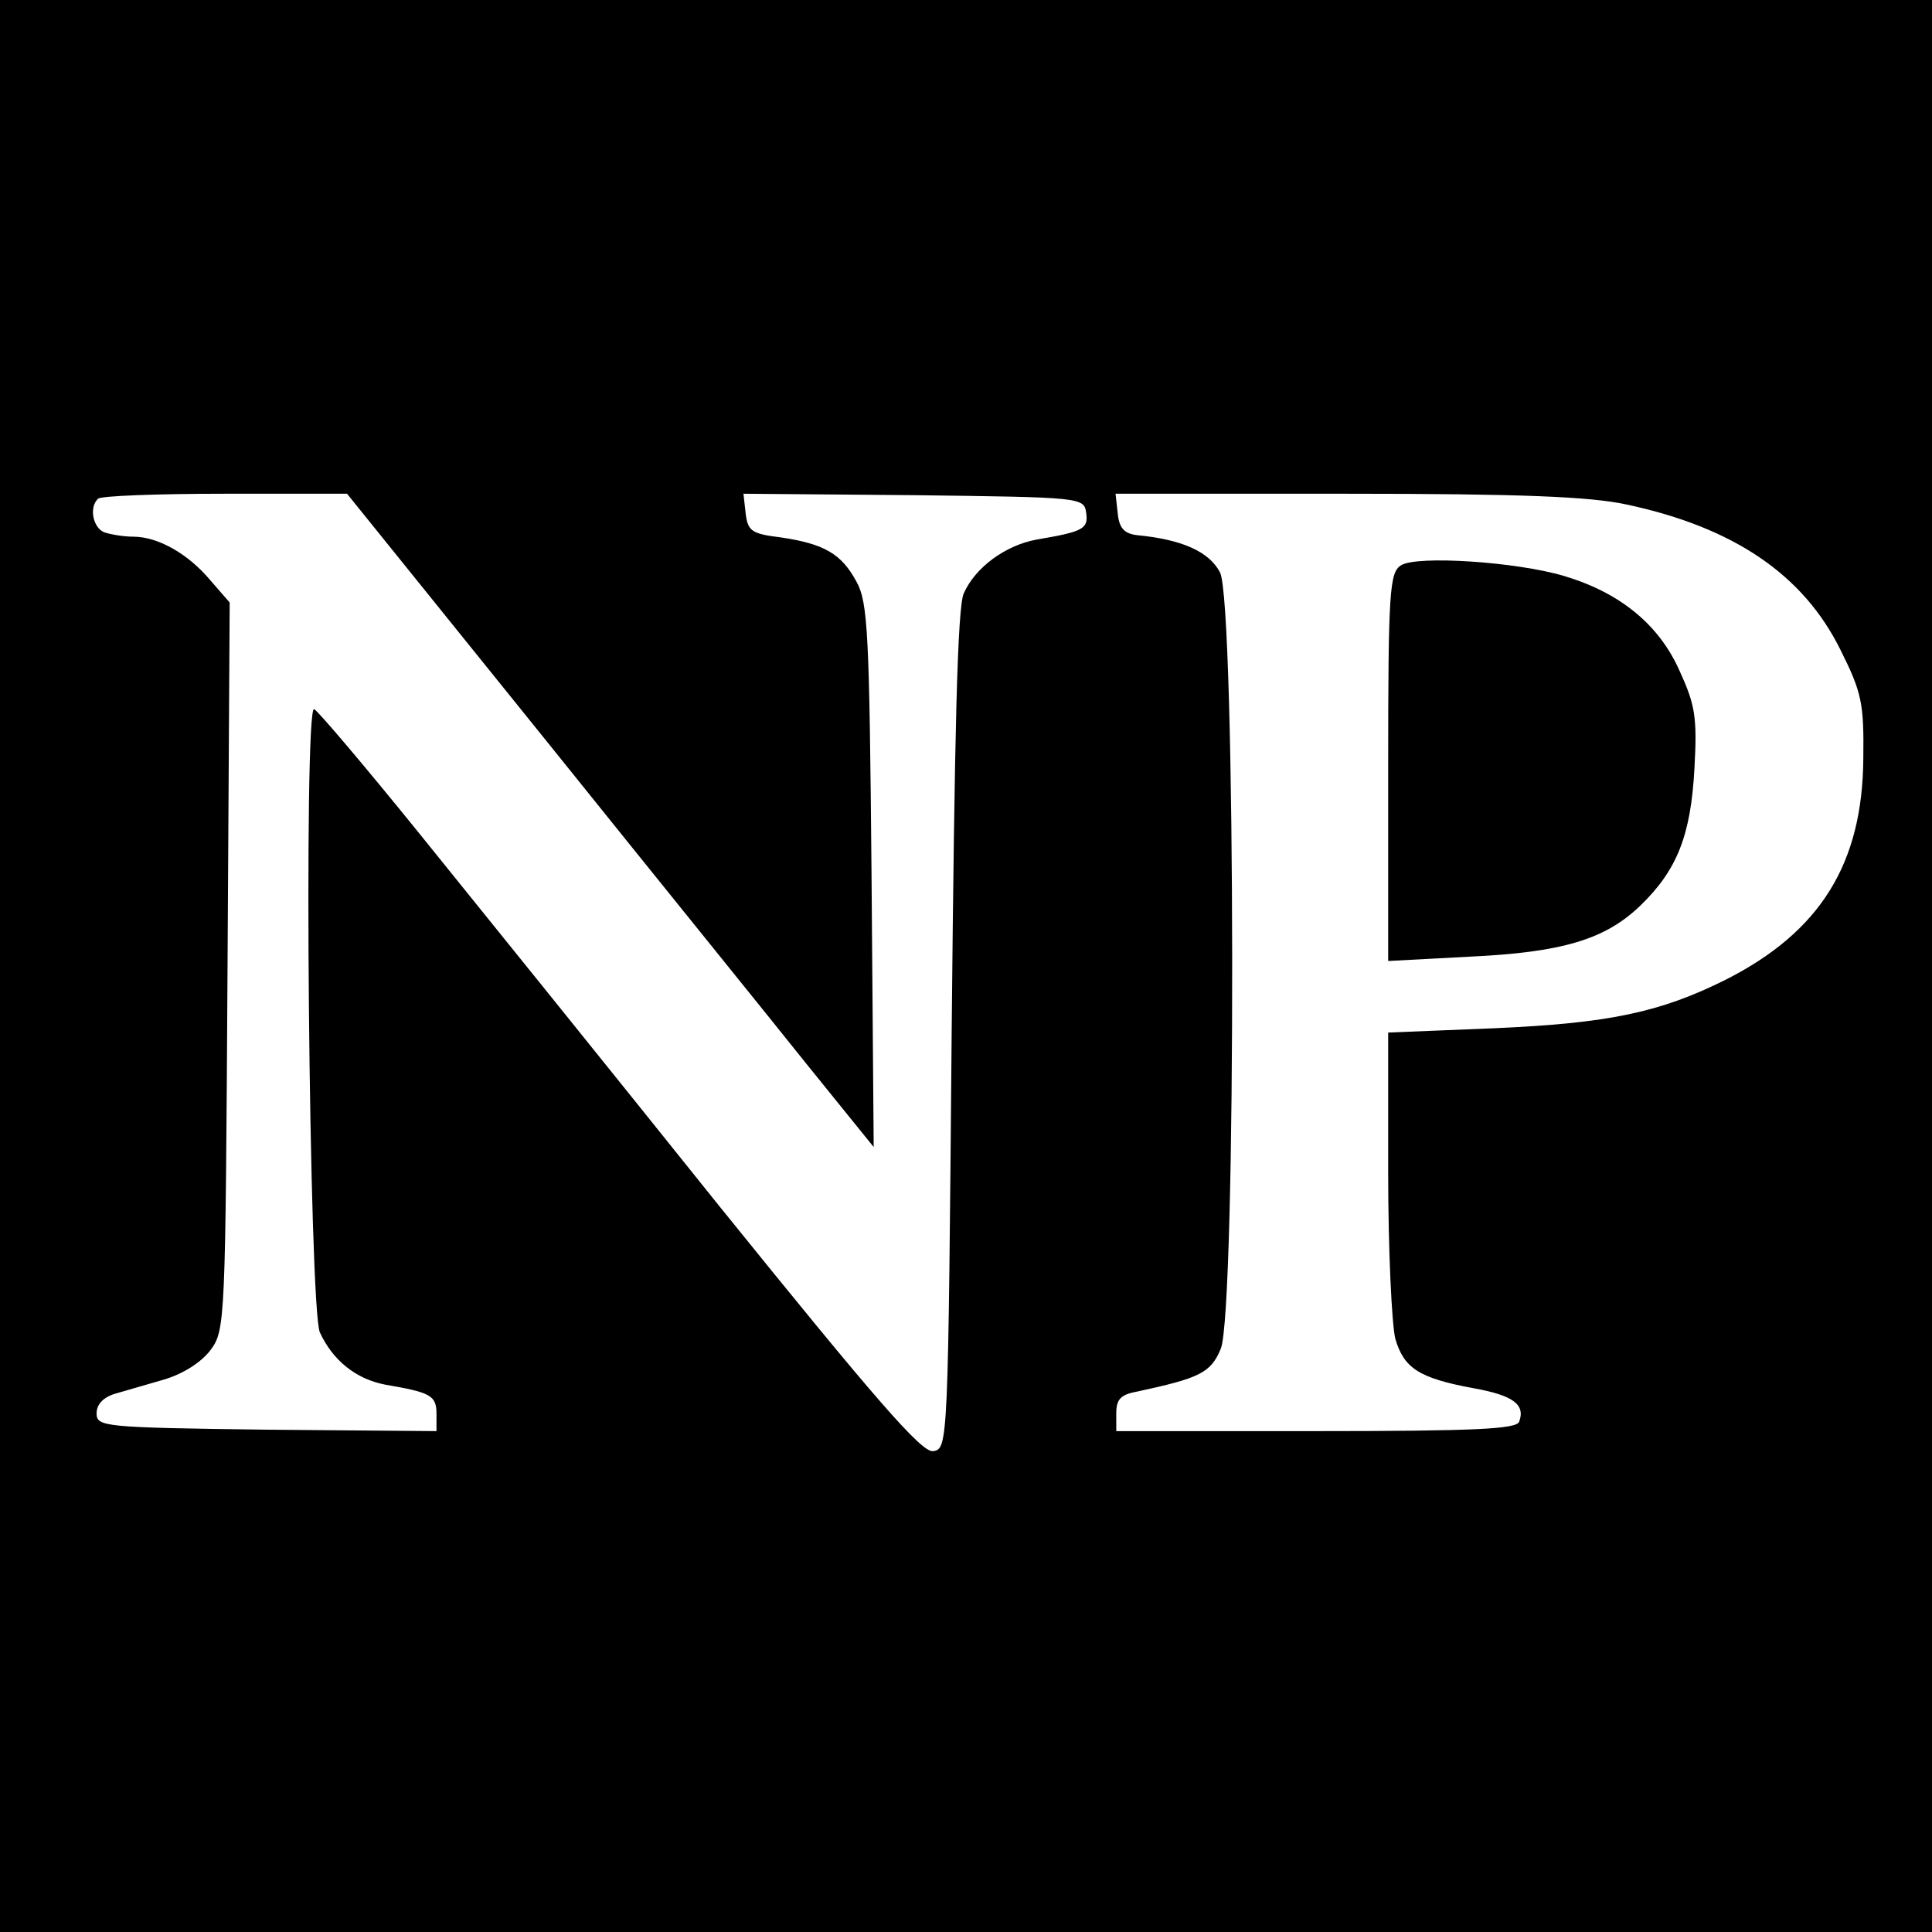 <?xml version="1.0" standalone="no"?>
<!DOCTYPE svg PUBLIC "-//W3C//DTD SVG 20010904//EN"
 "http://www.w3.org/TR/2001/REC-SVG-20010904/DTD/svg10.dtd">
<svg version="1.0" xmlns="http://www.w3.org/2000/svg"
 width="270pt" height="270pt" viewBox="0 0 270 270"
 preserveAspectRatio="xMidYMid meet">
<g transform="translate(0,270) scale(0.1,-0.1)"
fill="#000000" stroke="none">
<path d="M0 1350 l0 -1350 1350 0 1350 0 0 1350 0 1350 -1350 0 -1350 0 0
-1350z m760 319 c151 -188 317 -393 368 -457 l93 -115 -3 379 c-3 339 -5 382
-21 411 -21 39 -45 53 -106 62 -41 5 -46 9 -49 34 l-3 27 238 -2 c235 -3 238
-3 241 -25 3 -22 -4 -26 -69 -37 -44 -8 -86 -39 -102 -75 -9 -18 -13 -194 -17
-611 -5 -580 -5 -585 -26 -588 -16 -2 -78 69 -300 344 -153 191 -341 424 -417
518 -76 94 -143 173 -148 175 -15 5 -7 -836 8 -871 18 -39 50 -65 91 -73 64
-11 72 -15 72 -41 l0 -24 -237 2 c-229 3 -238 4 -238 23 0 12 9 22 25 27 14 4
45 13 69 20 27 8 52 24 65 41 21 28 21 39 24 537 l3 508 -27 31 c-31 37 -73
61 -108 61 -13 0 -31 3 -40 6 -16 6 -22 35 -9 47 3 4 83 7 177 7 l171 0 275
-341z m1513 326 c150 -32 247 -98 299 -203 30 -60 33 -75 32 -152 -1 -147 -60
-242 -192 -309 -92 -46 -164 -61 -324 -68 l-148 -6 0 -196 c0 -108 5 -212 10
-232 12 -41 33 -55 109 -69 56 -10 73 -23 64 -47 -4 -10 -60 -13 -284 -13
l-279 0 0 25 c0 19 6 26 28 30 88 19 104 26 118 60 22 52 21 1043 -1 1085 -15
29 -53 46 -115 52 -19 2 -26 10 -28 31 l-3 27 323 0 c243 0 340 -4 391 -15z"/>
<path d="M1958 1910 c-16 -10 -18 -35 -18 -282 l0 -271 113 6 c130 6 190 24
239 71 52 50 71 99 76 192 4 72 1 89 -21 137 -29 65 -84 109 -161 132 -67 20
-206 29 -228 15z"/>
</g>
</svg>
